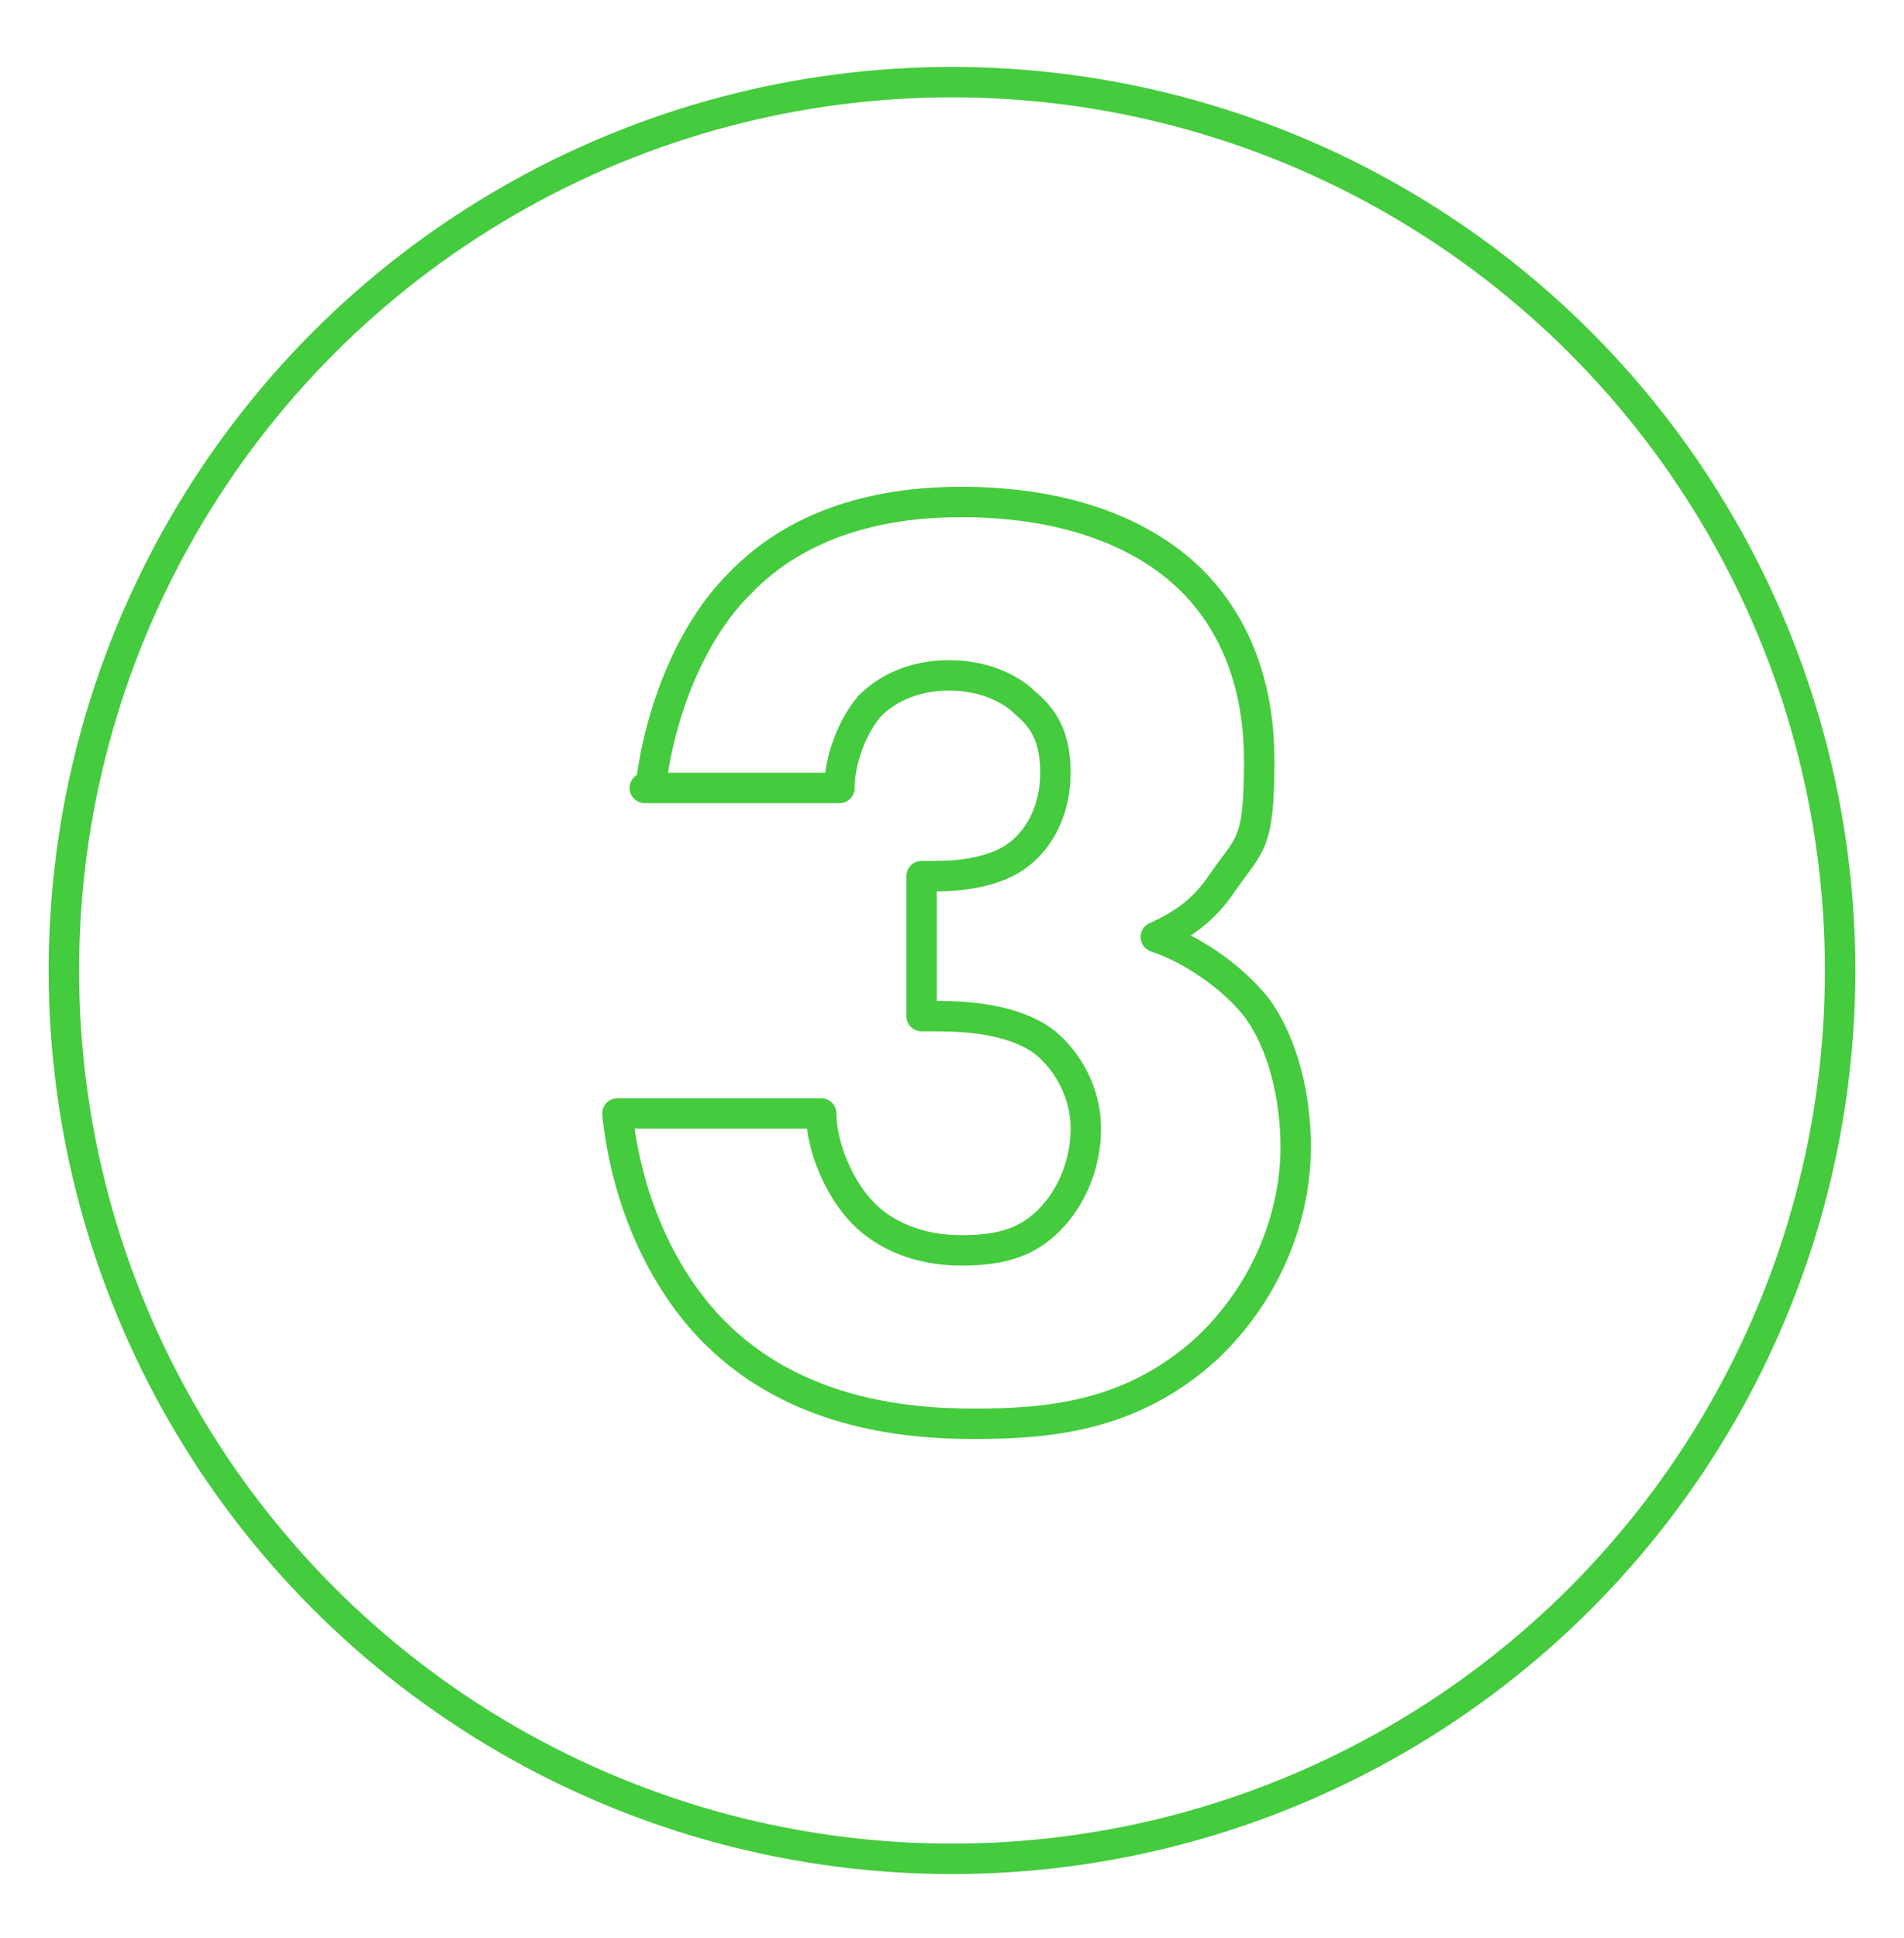 <svg xmlns="http://www.w3.org/2000/svg" viewBox="0 0 62.6 63.7"><defs><style>      .cls-1 {        fill: none;        stroke: #45cb3e;        stroke-linecap: round;        stroke-linejoin: round;      }    </style></defs><g><g id="Layer_1"><g><path class="cls-1" d="M21.4,25.8c.3-2.4,1.3-5,2.9-6.6,2.1-2.2,5-2.7,7.3-2.7,3.6,0,6.1,1.1,7.6,2.6,1.2,1.2,2.2,3.1,2.2,5.9s-.3,2.7-1.2,4c-.6.9-1.3,1.4-2.2,1.8,1.2.4,2.5,1.3,3.3,2.3.9,1.2,1.3,3,1.3,4.6,0,2.2-.9,4.7-2.9,6.6-2.5,2.3-5.3,2.5-7.7,2.5s-5.9-.4-8.5-3c-1.7-1.7-2.9-4.3-3.2-7.2h6.7c0,1.1.6,2.5,1.4,3.3.7.7,1.8,1.2,3.2,1.2s2.2-.3,2.9-1c.7-.7,1.2-1.8,1.2-3s-.6-2.2-1.3-2.8c-1-.8-2.6-.9-3.6-.9h-.5v-4.6h.4c.4,0,2,0,2.9-.8.6-.5,1.1-1.4,1.1-2.6s-.4-1.8-1-2.3c-.5-.5-1.4-.9-2.5-.9s-2,.4-2.6,1c-.6.7-1,1.8-1,2.7h-6.4Z"></path><circle class="cls-1" cx="31.3" cy="31.9" r="29.2"></circle></g></g></g></svg>